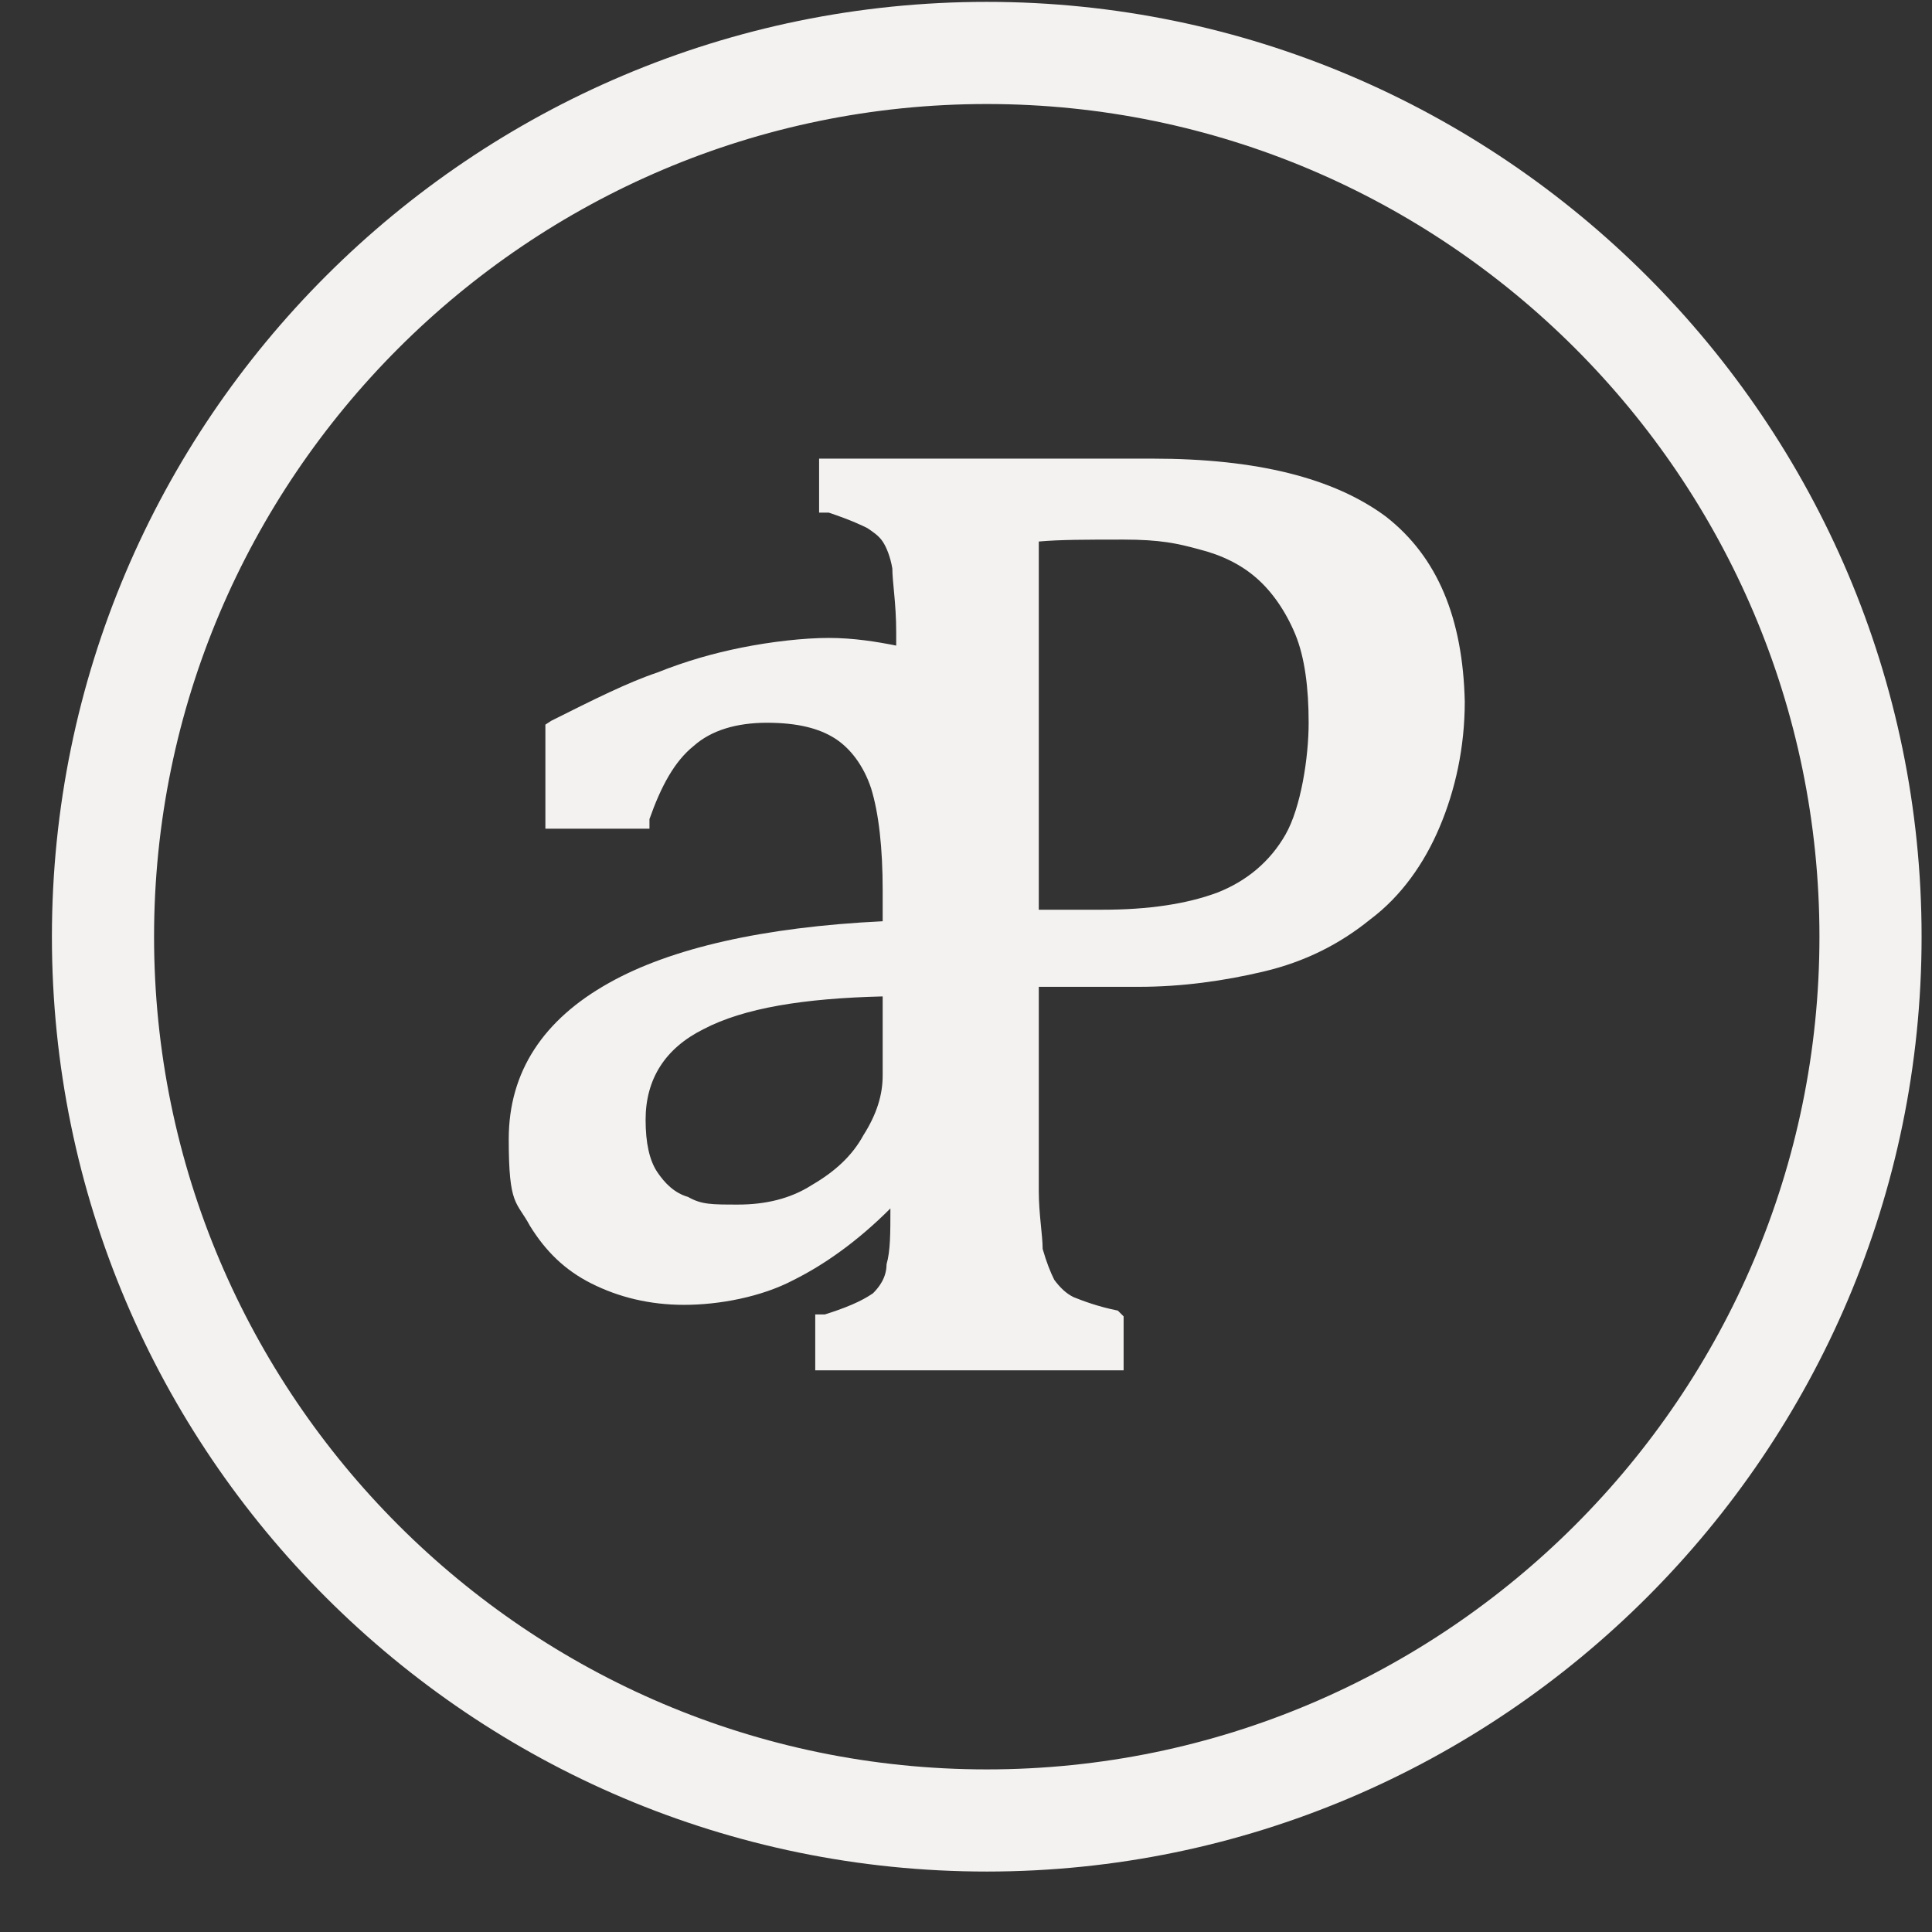 <?xml version="1.0" encoding="UTF-8"?> <svg xmlns="http://www.w3.org/2000/svg" width="31" height="31" viewBox="0 0 31 31" fill="none"><rect x="0" y="0" width="31" height="31" fill="#333333" stroke="none"/><path d="M15.833 0.03C7.576 0.03 0.833 6.741 0.833 15.03C0.833 23.318 7.576 30.03 15.833 30.03C24.091 30.03 30.833 23.288 30.833 15.03C30.833 6.772 24.091 0.03 15.833 0.03ZM15.833 28.391C8.472 28.391 2.472 22.391 2.472 15.03C2.472 7.669 8.472 1.669 15.833 1.669C23.194 1.669 29.194 7.669 29.194 15.03C29.194 22.391 23.194 28.391 15.833 28.391Z" fill="#F4F2F1"></path><path d="M22.235 8.287C21.4 7.669 20.163 7.359 18.493 7.359H13.143V8.225H13.297C13.668 8.349 13.854 8.442 13.916 8.473C14.008 8.535 14.101 8.596 14.163 8.689C14.225 8.782 14.287 8.937 14.318 9.122C14.318 9.339 14.38 9.679 14.38 10.143V10.359C14.07 10.297 13.699 10.236 13.297 10.236C12.895 10.236 12.369 10.297 11.905 10.39C11.441 10.483 11.008 10.607 10.544 10.792C10.081 10.947 9.524 11.225 8.844 11.566L8.751 11.627V13.297H10.421V13.143C10.606 12.617 10.823 12.215 11.132 11.968C11.411 11.72 11.813 11.597 12.307 11.597C12.802 11.597 13.143 11.689 13.39 11.844C13.637 11.999 13.854 12.277 13.977 12.648C14.101 13.05 14.163 13.607 14.163 14.287V14.782C12.246 14.875 10.761 15.215 9.771 15.772C8.72 16.359 8.163 17.194 8.163 18.277C8.163 19.359 8.287 19.267 8.503 19.669C8.751 20.071 9.06 20.38 9.493 20.596C9.926 20.813 10.421 20.937 10.977 20.937C11.534 20.937 12.215 20.813 12.74 20.535C13.235 20.287 13.761 19.916 14.287 19.39C14.287 19.792 14.287 20.071 14.225 20.287C14.225 20.504 14.101 20.658 14.008 20.751C13.916 20.813 13.73 20.937 13.235 21.091H13.081V21.988H18.029V21.122L17.936 21.029C17.627 20.968 17.38 20.875 17.225 20.813C17.101 20.751 17.008 20.658 16.916 20.535C16.854 20.411 16.792 20.256 16.73 20.04C16.73 19.823 16.668 19.483 16.668 19.112V15.834H18.276C18.957 15.834 19.637 15.741 20.287 15.586C20.936 15.431 21.493 15.153 21.988 14.751C22.483 14.38 22.854 13.854 23.101 13.267C23.349 12.679 23.503 11.999 23.503 11.256C23.472 9.926 23.07 8.937 22.235 8.287ZM14.163 17.256C14.163 17.566 14.07 17.875 13.854 18.215C13.668 18.555 13.39 18.803 13.019 19.019C12.679 19.236 12.277 19.328 11.844 19.328C11.411 19.328 11.256 19.328 11.039 19.205C10.823 19.143 10.668 18.988 10.544 18.803C10.421 18.617 10.359 18.339 10.359 17.968C10.359 17.318 10.668 16.823 11.287 16.514C11.936 16.174 12.895 16.019 14.163 15.988V17.256ZM20.627 13.39C20.38 13.823 20.008 14.133 19.544 14.318C19.05 14.504 18.431 14.597 17.689 14.597H16.668V8.689C17.008 8.658 17.441 8.658 18.029 8.658C18.617 8.658 18.895 8.72 19.235 8.813C19.606 8.906 19.916 9.06 20.163 9.277C20.41 9.493 20.627 9.803 20.782 10.174C20.936 10.545 20.998 11.04 20.998 11.597C20.998 12.153 20.874 12.957 20.627 13.39Z" fill="#F4F2F1"></path></svg> 